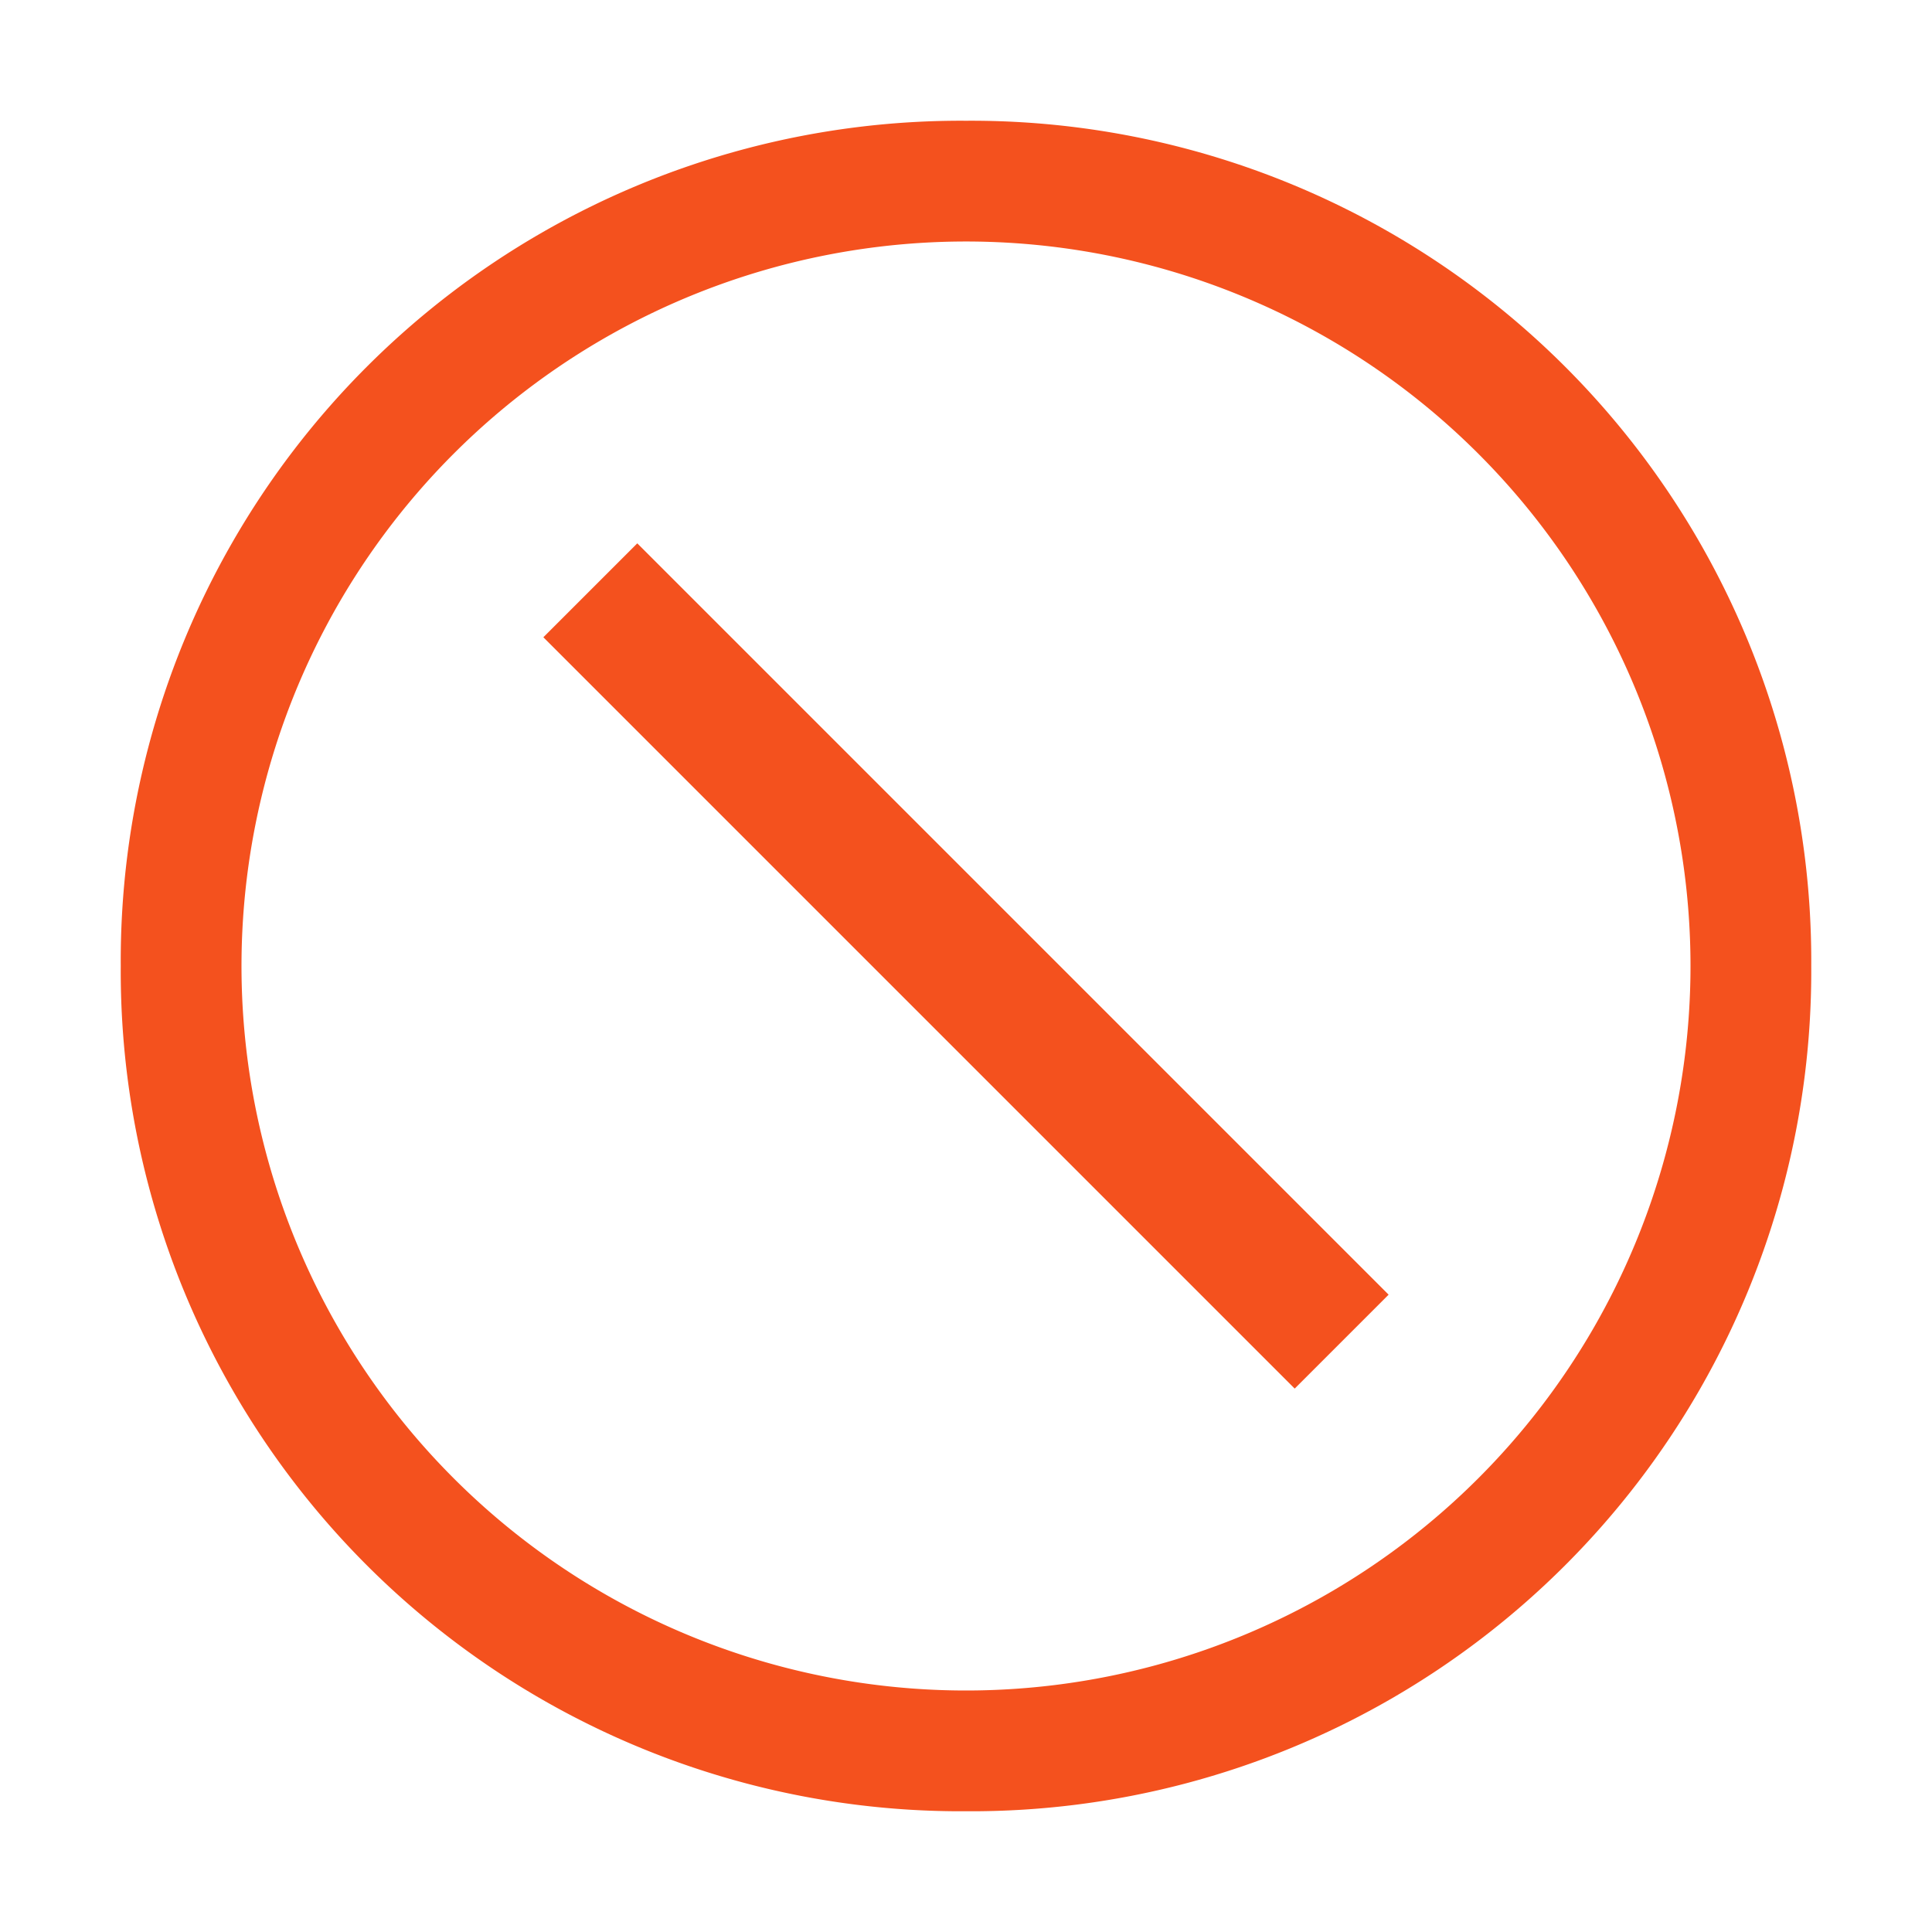 <?xml version="1.0" encoding="UTF-8"?> <svg xmlns="http://www.w3.org/2000/svg" id="img_switch" width="32" height="32" viewBox="0 0 32 32"><defs><style> .cls-1{fill:#f4511e} </style></defs><path id="Rectangle_3631" d="M0 0H2.2V17.599H0z" class="cls-1" transform="rotate(-45 17.241 -5.586)"></path><path id="Path_17040" d="M16 2A13.914 13.914 0 0 0 2 16a13.914 13.914 0 0 0 14 14 13.914 13.914 0 0 0 14-14A13.914 13.914 0 0 0 16 2zm0 26a12 12 0 1 1 12-12 12 12 0 0 1-12 12z" class="cls-1"></path><path id="_Transparent_Rectangle_" fill="none" d="M0 0H32V32H0z"></path></svg> 